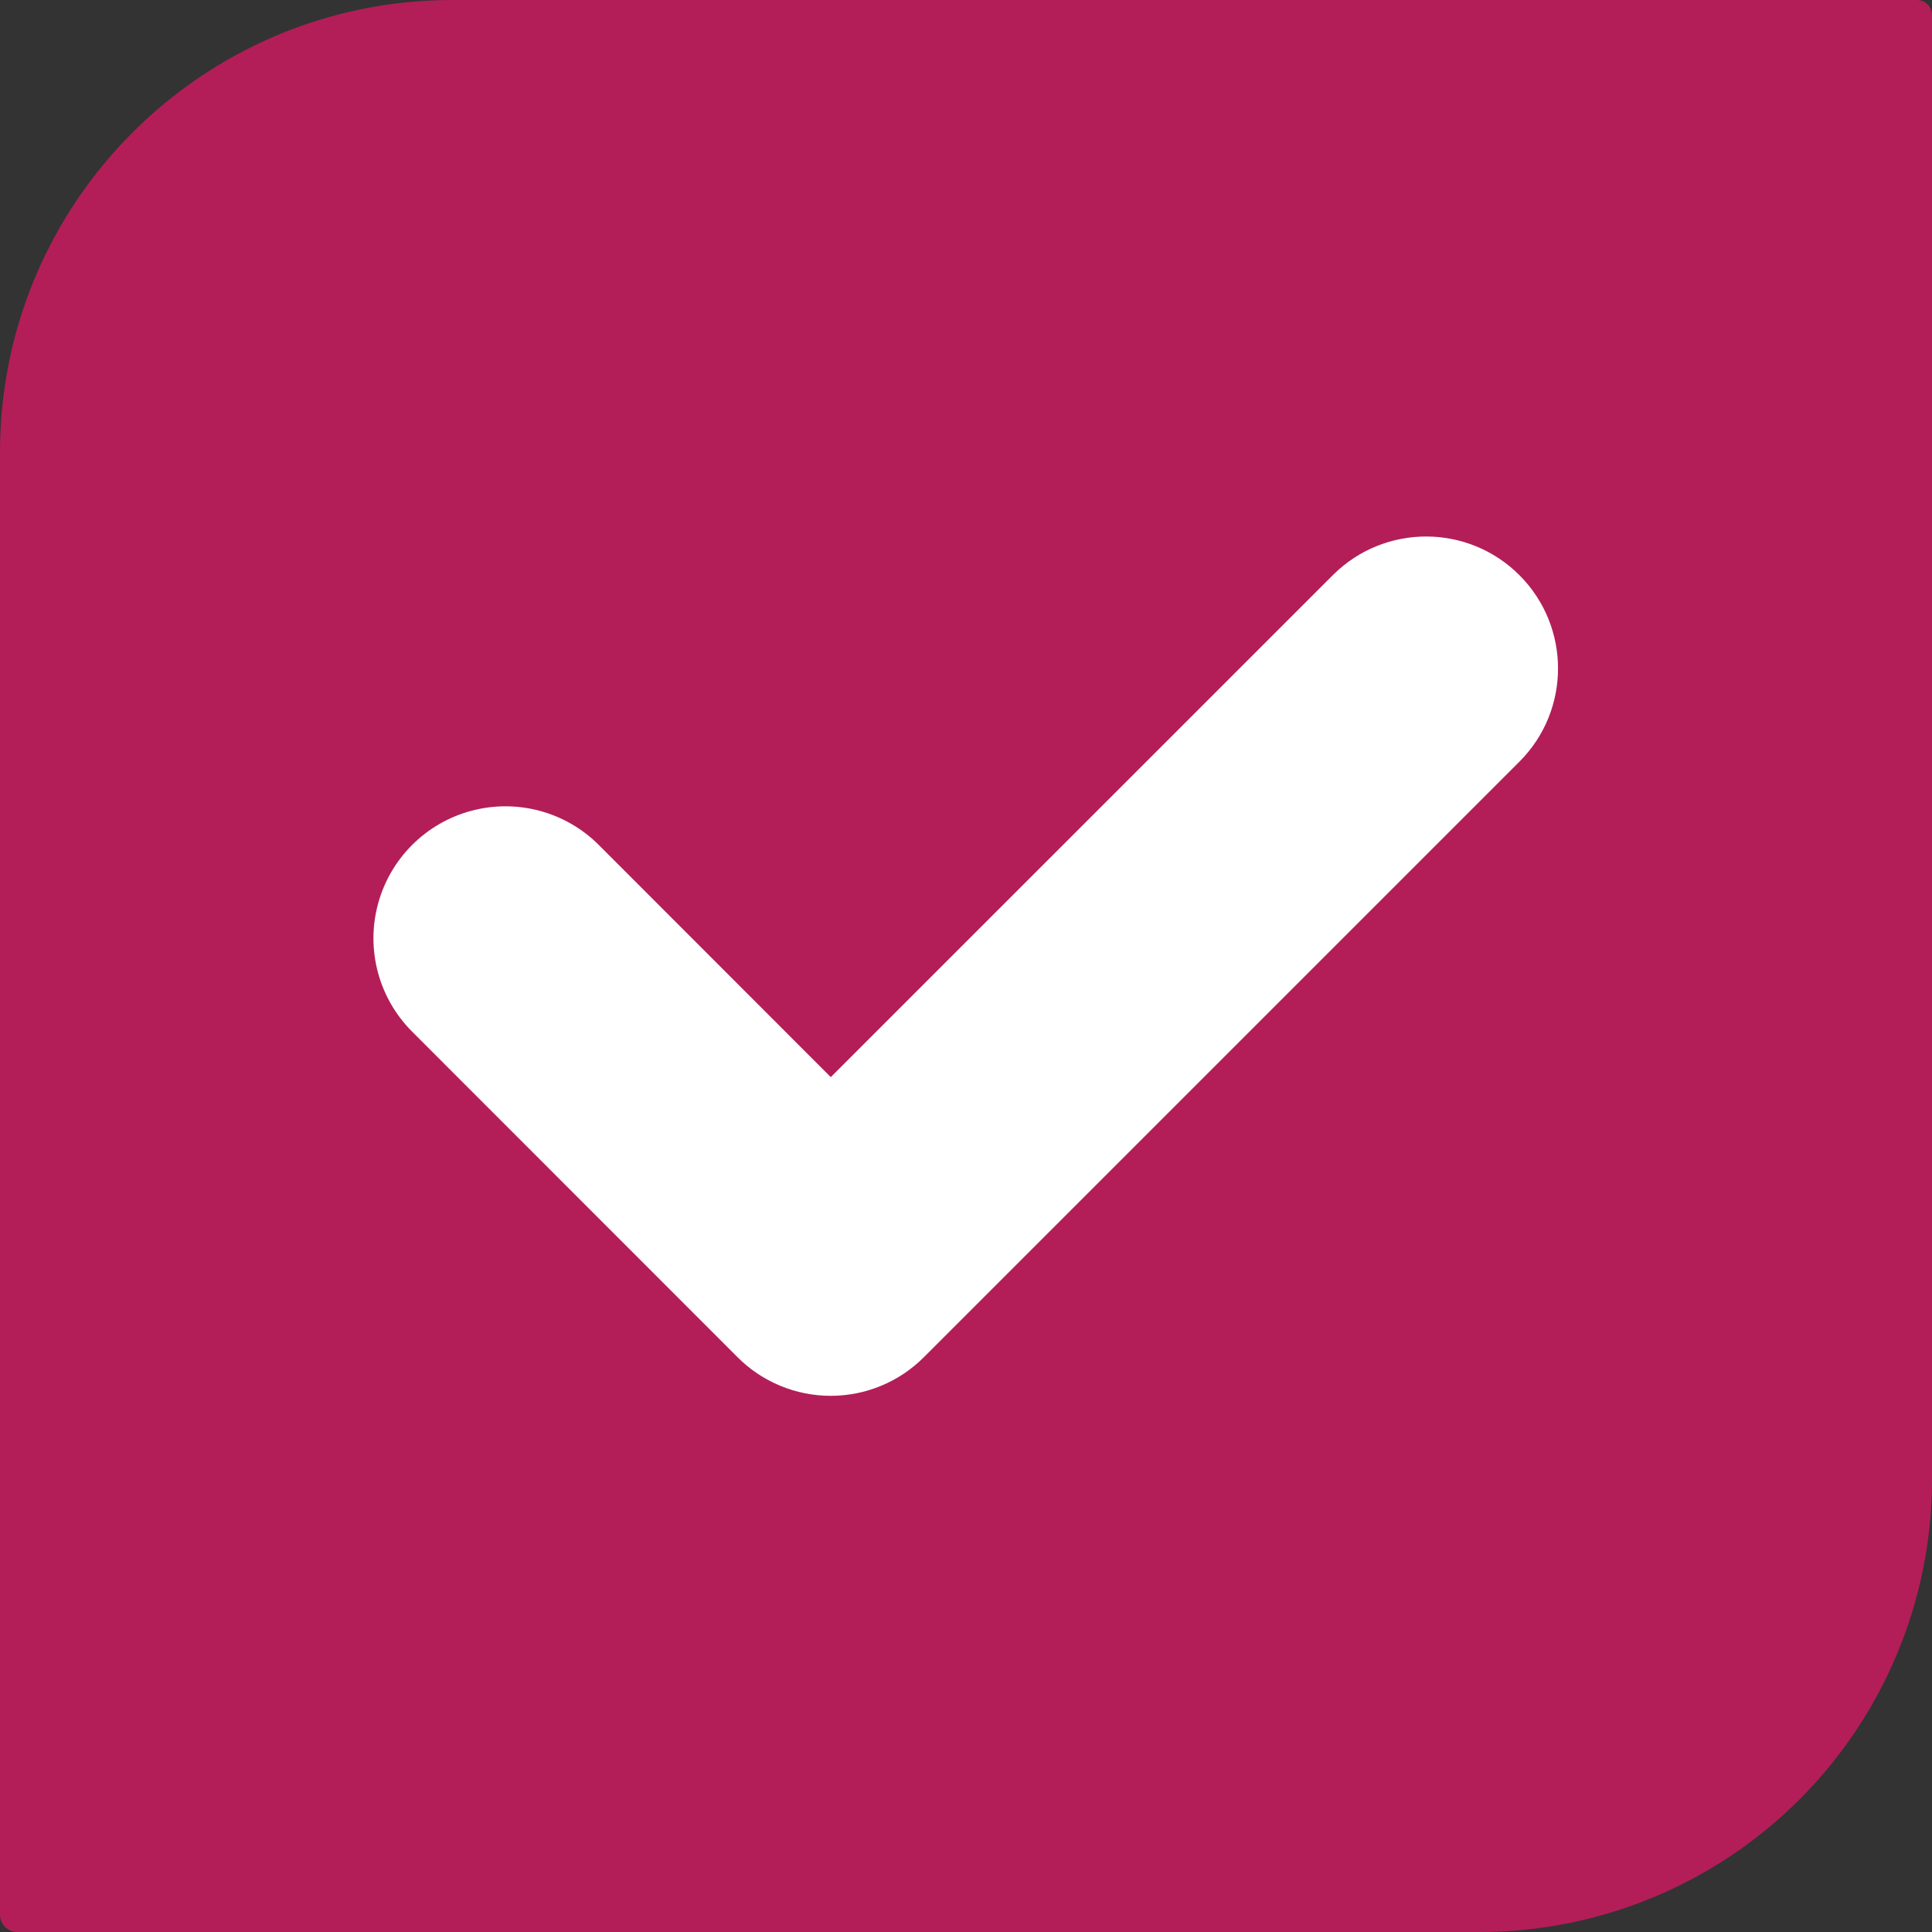 <svg width="100" height="100" viewBox="0 0 100 100" fill="none" xmlns="http://www.w3.org/2000/svg">
<rect x="0" y="0" width="100" height="100" fill="#333333" stroke="none"/>
<g clip-path="url(#clip0_1306_94)">
<path d="M23.419 0C10.485 0 -5.14214e-10 10.485 0 23.419V99.104C0 99.599 0.401 100 0.896 100H76.581C82.792 100 88.749 97.533 93.141 93.141C97.533 88.748 100 82.792 100 76.581V0.78C100 0.573 99.918 0.375 99.771 0.228C99.625 0.082 99.427 0 99.22 0H23.419Z" fill="#B31E58"/>
<path d="M38.167 70.241L21.33 53.396C19.604 51.67 18.931 49.154 19.563 46.797C20.195 44.439 22.037 42.598 24.395 41.967C26.753 41.336 29.268 42.01 30.994 43.736L43.001 55.752L69.005 29.752C71.674 27.102 75.984 27.11 78.643 29.769C81.303 32.429 81.311 36.739 78.661 39.408L47.827 70.241C46.548 71.526 44.81 72.248 42.997 72.248C41.184 72.248 39.446 71.526 38.167 70.241Z" fill="white"/>
</g>
<defs>
<clipPath id="clip0_1306_94">
<rect width="100" height="100" fill="white"/>
</clipPath>
</defs>
</svg>
